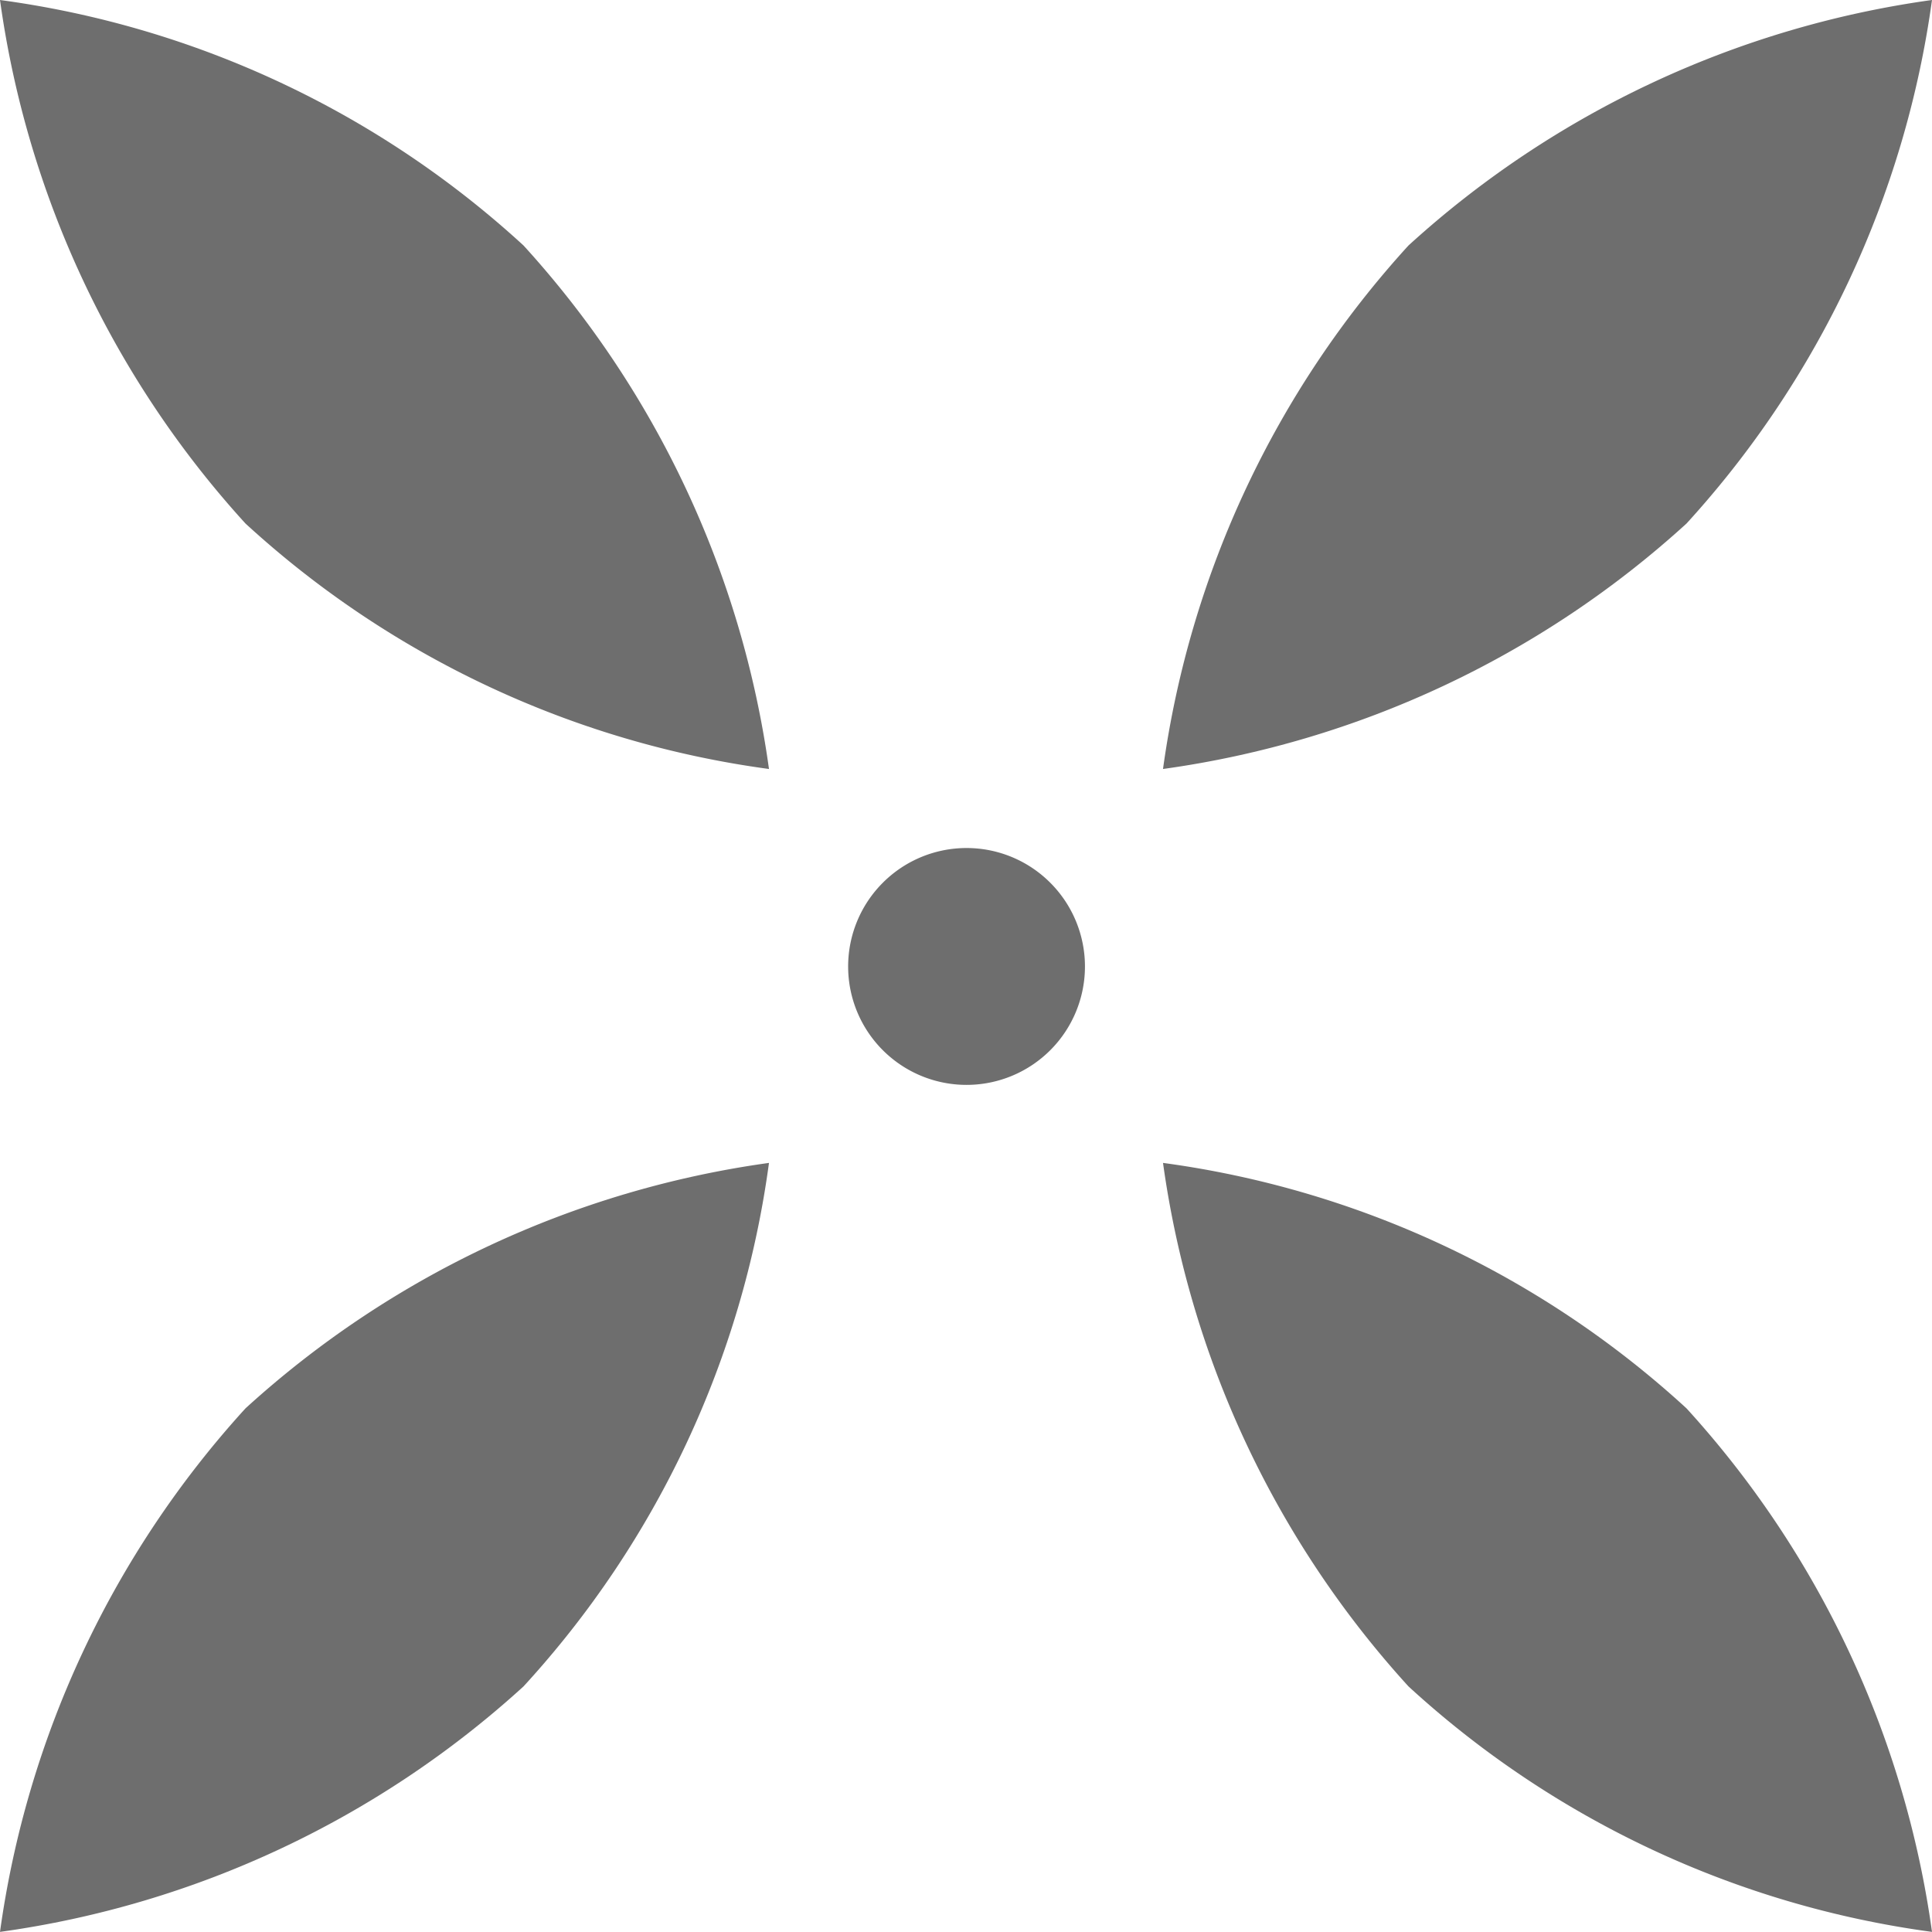 <svg id="OBJECTS" xmlns="http://www.w3.org/2000/svg" width="17.622" height="17.621" viewBox="0 0 17.622 17.621">
  <path id="Path_5199" data-name="Path 5199" d="M0,18.054a8.9,8.9,0,0,0,4.775-2.239A8.8,8.8,0,0,0,7.014,11.04a8.9,8.9,0,0,0-4.775,2.239A8.9,8.9,0,0,0,0,18.054Z" transform="translate(0 -0.433)" fill="#6e6e6e"/>
  <path id="Path_5200" data-name="Path 5200" d="M18.054,0a8.9,8.9,0,0,0-4.775,2.239A8.877,8.877,0,0,0,11.04,7.014a8.9,8.9,0,0,0,4.775-2.239A8.877,8.877,0,0,0,18.054,0Z" transform="translate(-0.432 0)" fill="#6e6e6e"/>
  <path id="Path_5201" data-name="Path 5201" d="M0,0A8.9,8.9,0,0,0,2.239,4.775,8.8,8.8,0,0,0,7.014,7.014,8.9,8.9,0,0,0,4.775,2.239,8.8,8.8,0,0,0,0,0Z" transform="translate(0 0)" fill="#6e6e6e"/>
  <path id="Path_5202" data-name="Path 5202" d="M11.04,11.04a8.9,8.9,0,0,0,2.239,4.775,8.8,8.8,0,0,0,4.775,2.239,8.9,8.9,0,0,0-2.239-4.775A8.8,8.8,0,0,0,11.04,11.04Z" transform="translate(-0.432 -0.433)" fill="#6e6e6e"/>
  <path id="Path_5203" data-name="Path 5203" d="M8.367,8.367a1.08,1.08,0,1,0,1.528,0A1.079,1.079,0,0,0,8.367,8.367Z" transform="translate(-0.315 -0.315)" fill="#6e6e6e"/>
</svg>
